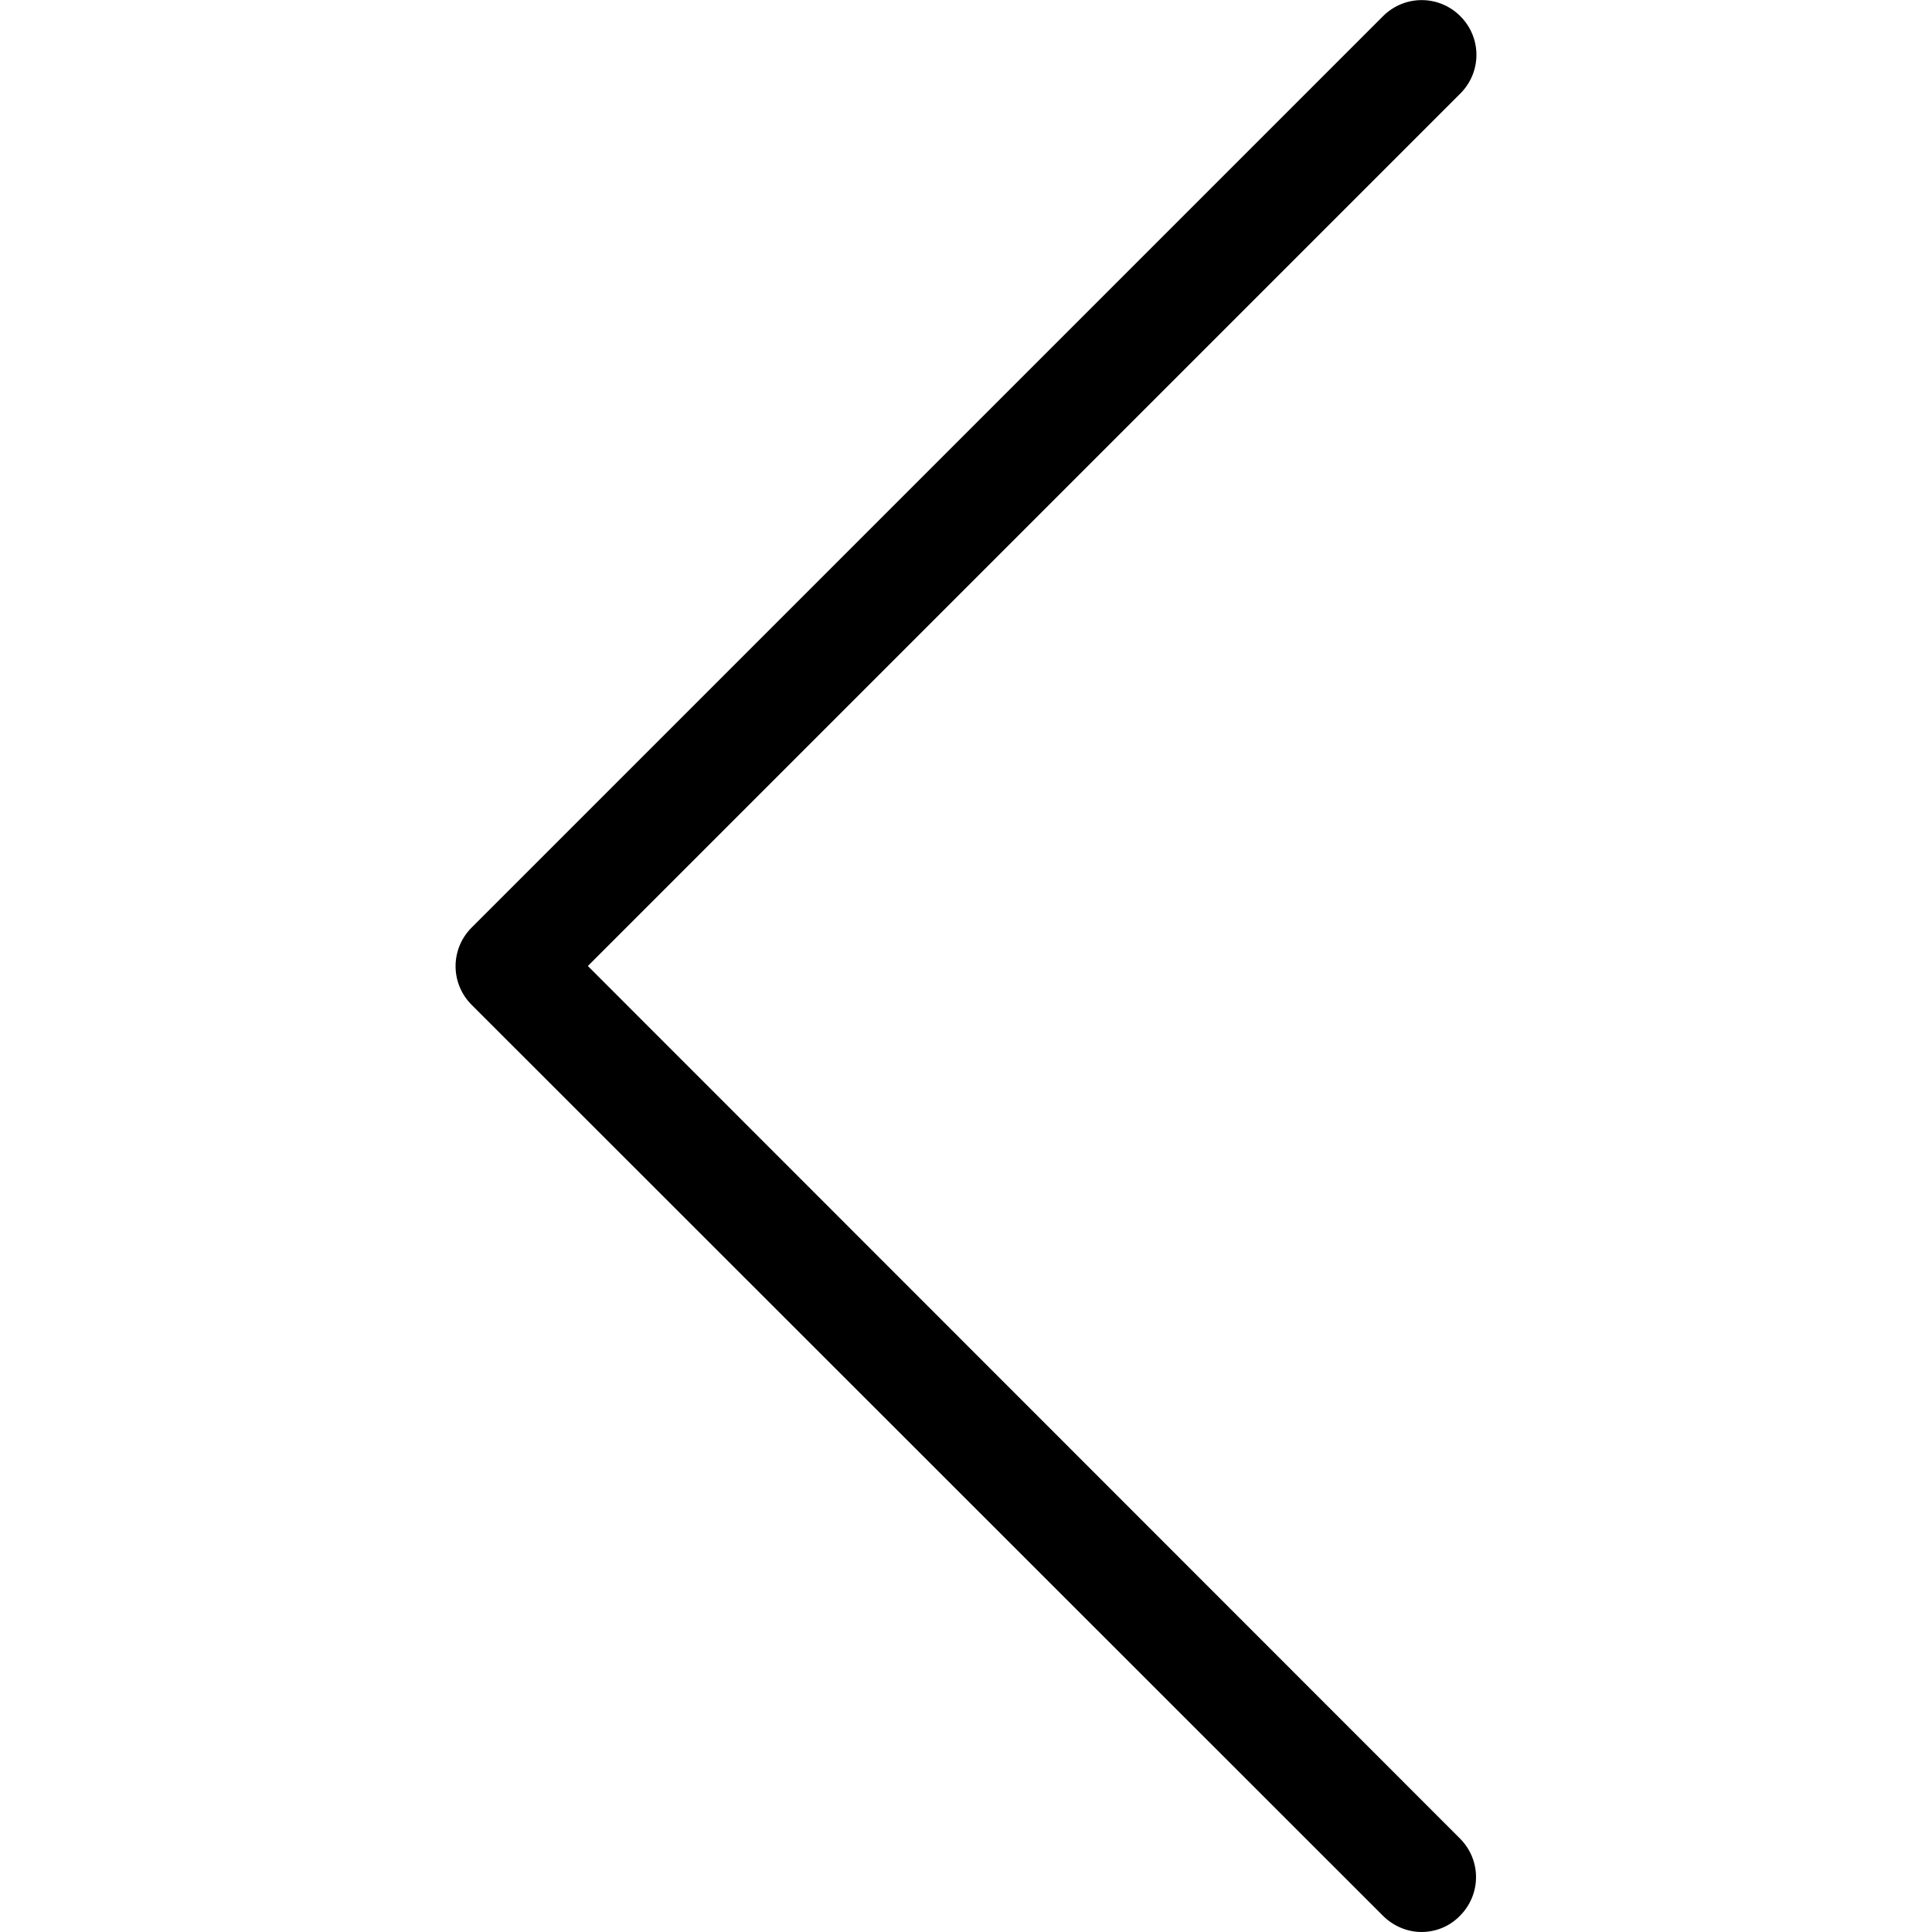 <?xml version="1.0" encoding="utf-8"?>
<!-- Generator: Adobe Illustrator 19.0.0, SVG Export Plug-In . SVG Version: 6.00 Build 0)  -->
<svg version="1.1" id="Capa_1" xmlns="http://www.w3.org/2000/svg" xmlns:xlink="http://www.w3.org/1999/xlink" x="0px" y="0px"
	 viewBox="219 -218.2 477.2 477.2" style="enable-background:new 219 -218.2 477.2 477.2;" xml:space="preserve">
<g>
	<path d="M364.2,20.4l215.5-215.5c5.3-5.3,5.3-13.8,0-19.1c-5.3-5.3-13.8-5.3-19.1,0L335.5,10.9c-5.3,5.3-5.3,13.8,0,19.1l225.1,225
		c2.6,2.6,6.1,4,9.5,4c3.4,0,6.9-1.3,9.5-4c5.3-5.3,5.3-13.8,0-19.1L364.2,20.4z"/>
</g>
</svg>
